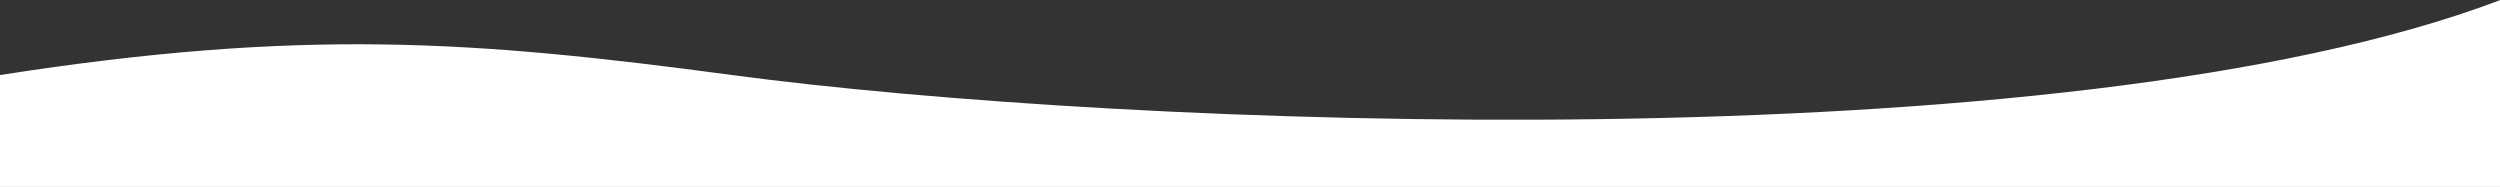 <svg xmlns="http://www.w3.org/2000/svg" preserveAspectRatio="none" viewBox="0 0 1605 120" fill="none"><rect x="0" y="0" width="1605" height="120" fill="#333333" stroke="none"/><g clip-path="url(#clip0_1251_3745)"><path d="M0 48.178C194 18 304 25.97 470 48.178C721.911 81.88 1325.57 105.983 1605 0.112V147H0V48.178Z" fill="white"></path></g><defs><clipPath id="clip0_1251_3745"><rect width="1605" height="120" fill="white"></rect></clipPath></defs></svg>
